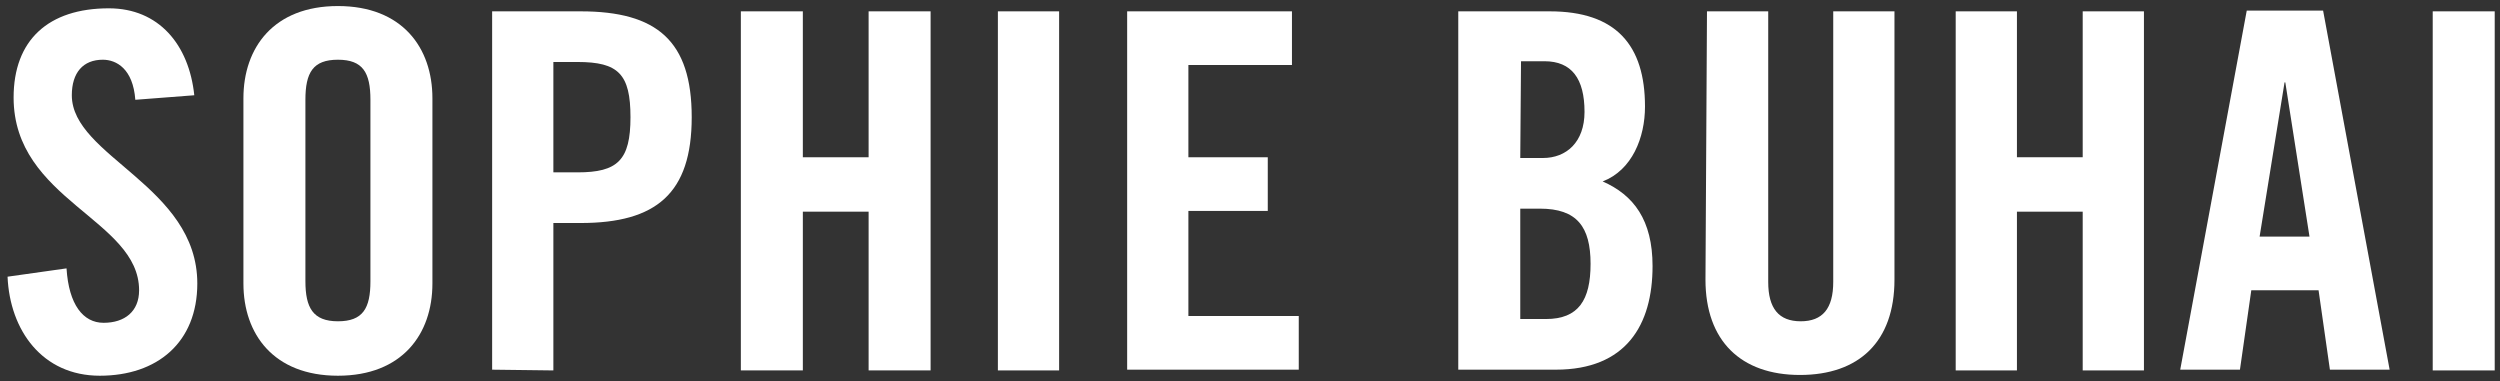 <?xml version="1.0" encoding="utf-8"?>
<!-- Generator: Adobe Illustrator 25.2.0, SVG Export Plug-In . SVG Version: 6.00 Build 0)  -->
<svg version="1.1" id="Layer_1" xmlns="http://www.w3.org/2000/svg" xmlns:xlink="http://www.w3.org/1999/xlink" x="0px" y="0px"
	 viewBox="0 0 330.7 50.4" style="enable-background:new 0 0 330.7 50.4;" xml:space="preserve">
<rect x="0" y="0" width="330.7" height="50.4" fill="#333333" stroke="none"/>
<style type="text/css">
	.st0{fill:#FFFFFF;}
</style>
<g>
	<path class="st0" d="M17.9,13.2c-0.3-4.1-2.5-5.3-4.3-5.3c-2.6,0-4.1,1.7-4.1,4.7c0,8.1,16.6,12,16.6,24.9
		c0,7.8-5.3,12.2-12.9,12.2c-7.6,0-11.9-6-12.2-13.1l7.8-1.1c0.3,4.8,2.2,7.2,4.9,7.2c2.8,0,4.7-1.5,4.7-4.3
		c0-9.4-16.6-11.9-16.6-25.5c0-7.6,4.6-11.8,12.6-11.8c6.6,0,10.6,4.8,11.3,11.5L17.9,13.2z"/>
	<path class="st0" d="M32.2,13c0-6.7,4-12.2,12.5-12.2S57.2,6.3,57.2,13v24.5c0,6.7-4,12.2-12.5,12.2s-12.5-5.5-12.5-12.2L32.2,13
		L32.2,13z M40.4,37.2c0,3.5,1,5.3,4.3,5.3s4.3-1.7,4.3-5.3V13.2c0-3.6-1-5.3-4.3-5.3s-4.3,1.7-4.3,5.3V37.2z"/>
	<path class="st0" d="M65.1,48.9V1.5h11.7c10.1,0,14.7,3.9,14.7,14s-4.7,14-14.7,14h-3.6v19.5L65.1,48.9L65.1,48.9z M73.2,22.8h3.2
		c5.3,0,7-1.6,7-7.3s-1.6-7.3-7-7.3h-3.2V22.8z"/>
	<path class="st0" d="M98,48.9V1.5h8.2v19.3h8.7V1.5h8.2v47.5h-8.2v-21h-8.7v21H98z"/>
	<path class="st0" d="M132,48.9V1.5h8.1v47.5H132z"/>
	<path class="st0" d="M149.1,48.9V1.5h21.8v7.1h-13.7v12.2h10.5v7.1h-10.5v13.9h14.6v7.1C171.9,48.9,149.1,48.9,149.1,48.9z"/>
	<path class="st0" d="M192.9,1.5H205c8.8,0,12.6,4.5,12.6,12.6c0,4.1-1.7,8.4-5.6,9.9c4.1,1.8,6.6,5.1,6.6,11.2
		c0,7.8-3.5,13.7-12.8,13.7h-12.9L192.9,1.5L192.9,1.5z M201.1,20.9h3c3.1,0,5.5-2.1,5.5-6.1c0-4.4-1.7-6.7-5.3-6.7h-3.1L201.1,20.9
		L201.1,20.9z M201.1,42.2h3.4c4.3,0,5.9-2.5,5.9-7.3c0-4.9-1.8-7.3-6.7-7.3h-2.6L201.1,42.2L201.1,42.2z"/>
	<path class="st0" d="M225.8,1.5h8.1v35.8c0,3.5,1.4,5.2,4.3,5.2s4.3-1.7,4.3-5.2V1.5h8.1V37c0,8.2-4.7,12.6-12.5,12.6
		s-12.5-4.5-12.5-12.6L225.8,1.5L225.8,1.5z"/>
	<path class="st0" d="M258.7,48.9V1.5h8.1v19.3h8.7V1.5h8.1v47.5h-8.1v-21h-8.7v21H258.7z"/>
	<path class="st0" d="M296.3,48.9h-7.9l8.8-47.5h10.1l8.8,47.5h-7.9l-1.5-10.5h-8.9L296.3,48.9z M298.9,31.3h6.6l-3.2-20.4h-0.1
		L298.9,31.3z"/>
	<path class="st0" d="M321.8,48.9V1.5h8.2v47.5H321.8z"/>
</g>
</svg>
